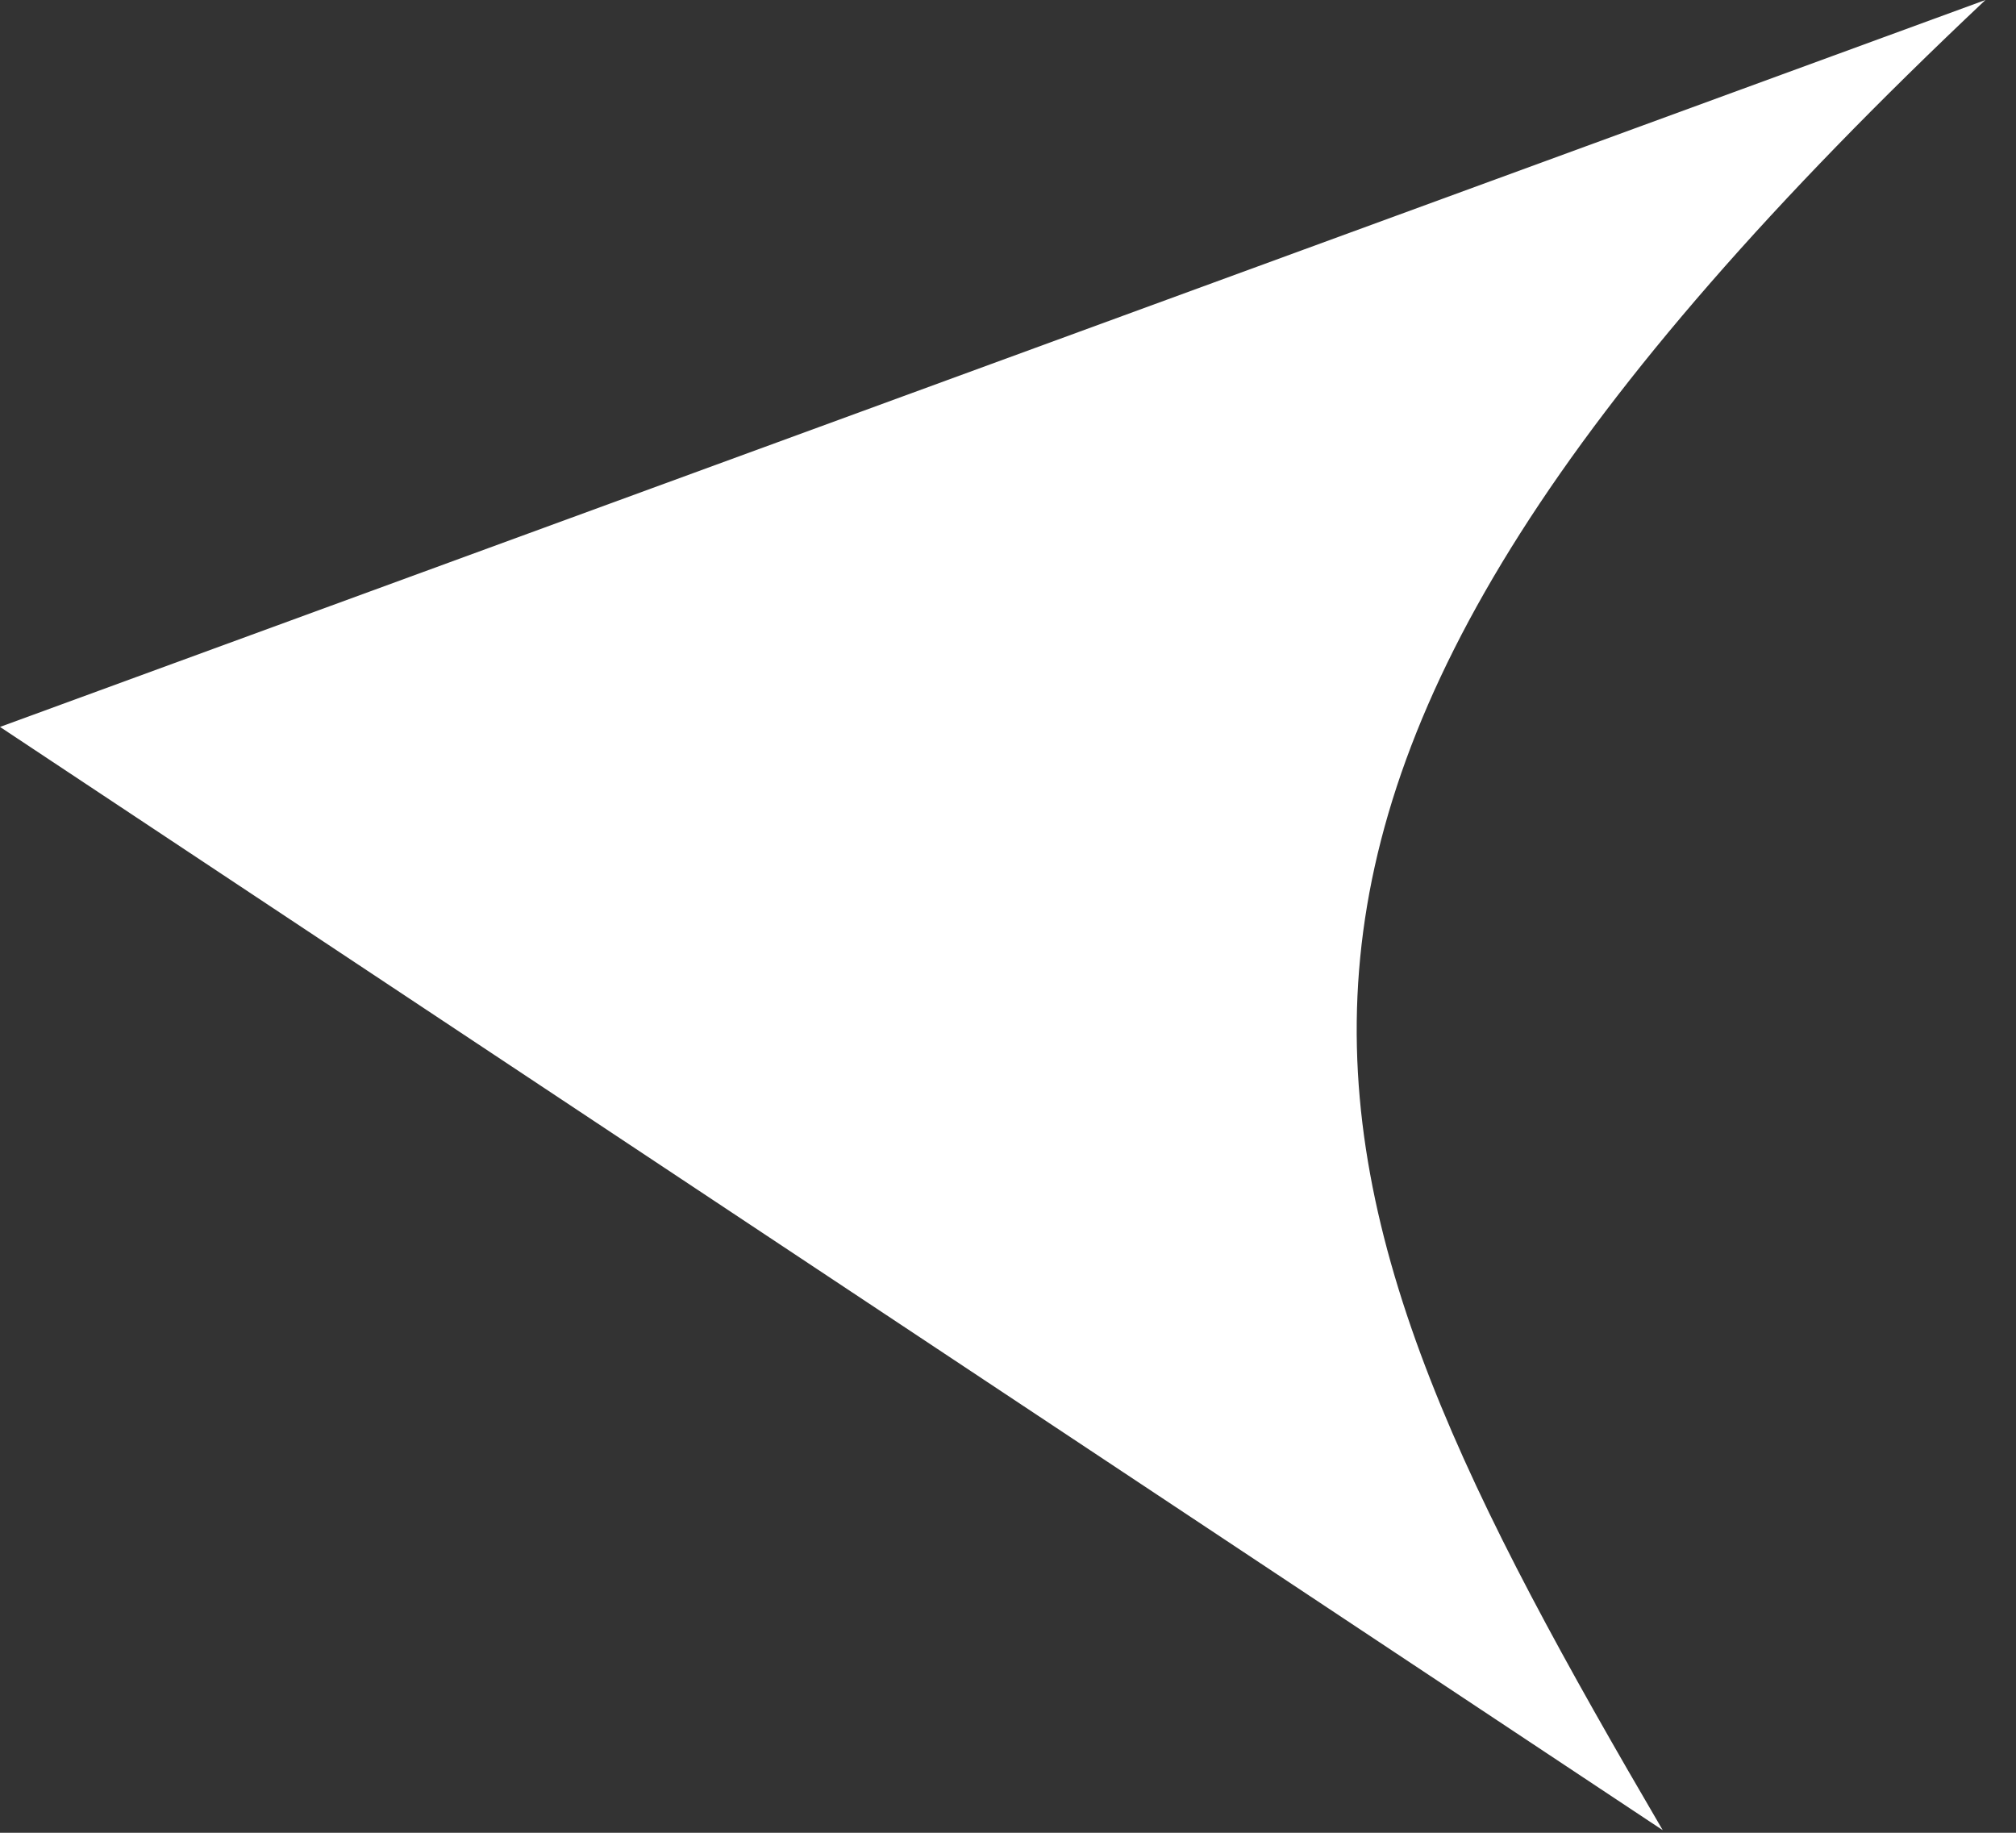 <?xml version="1.0" encoding="UTF-8"?> <svg xmlns="http://www.w3.org/2000/svg" width="55" height="50" viewBox="0 0 55 50" fill="none"><rect x="0" y="0" width="55" height="50" fill="#333333" stroke="none"/><path d="M45.362 49.929L-3.54451e-05 19.831L54.166 0C30.847 21.982 34.851 31.963 45.362 49.929Z" fill="white"></path></svg> 